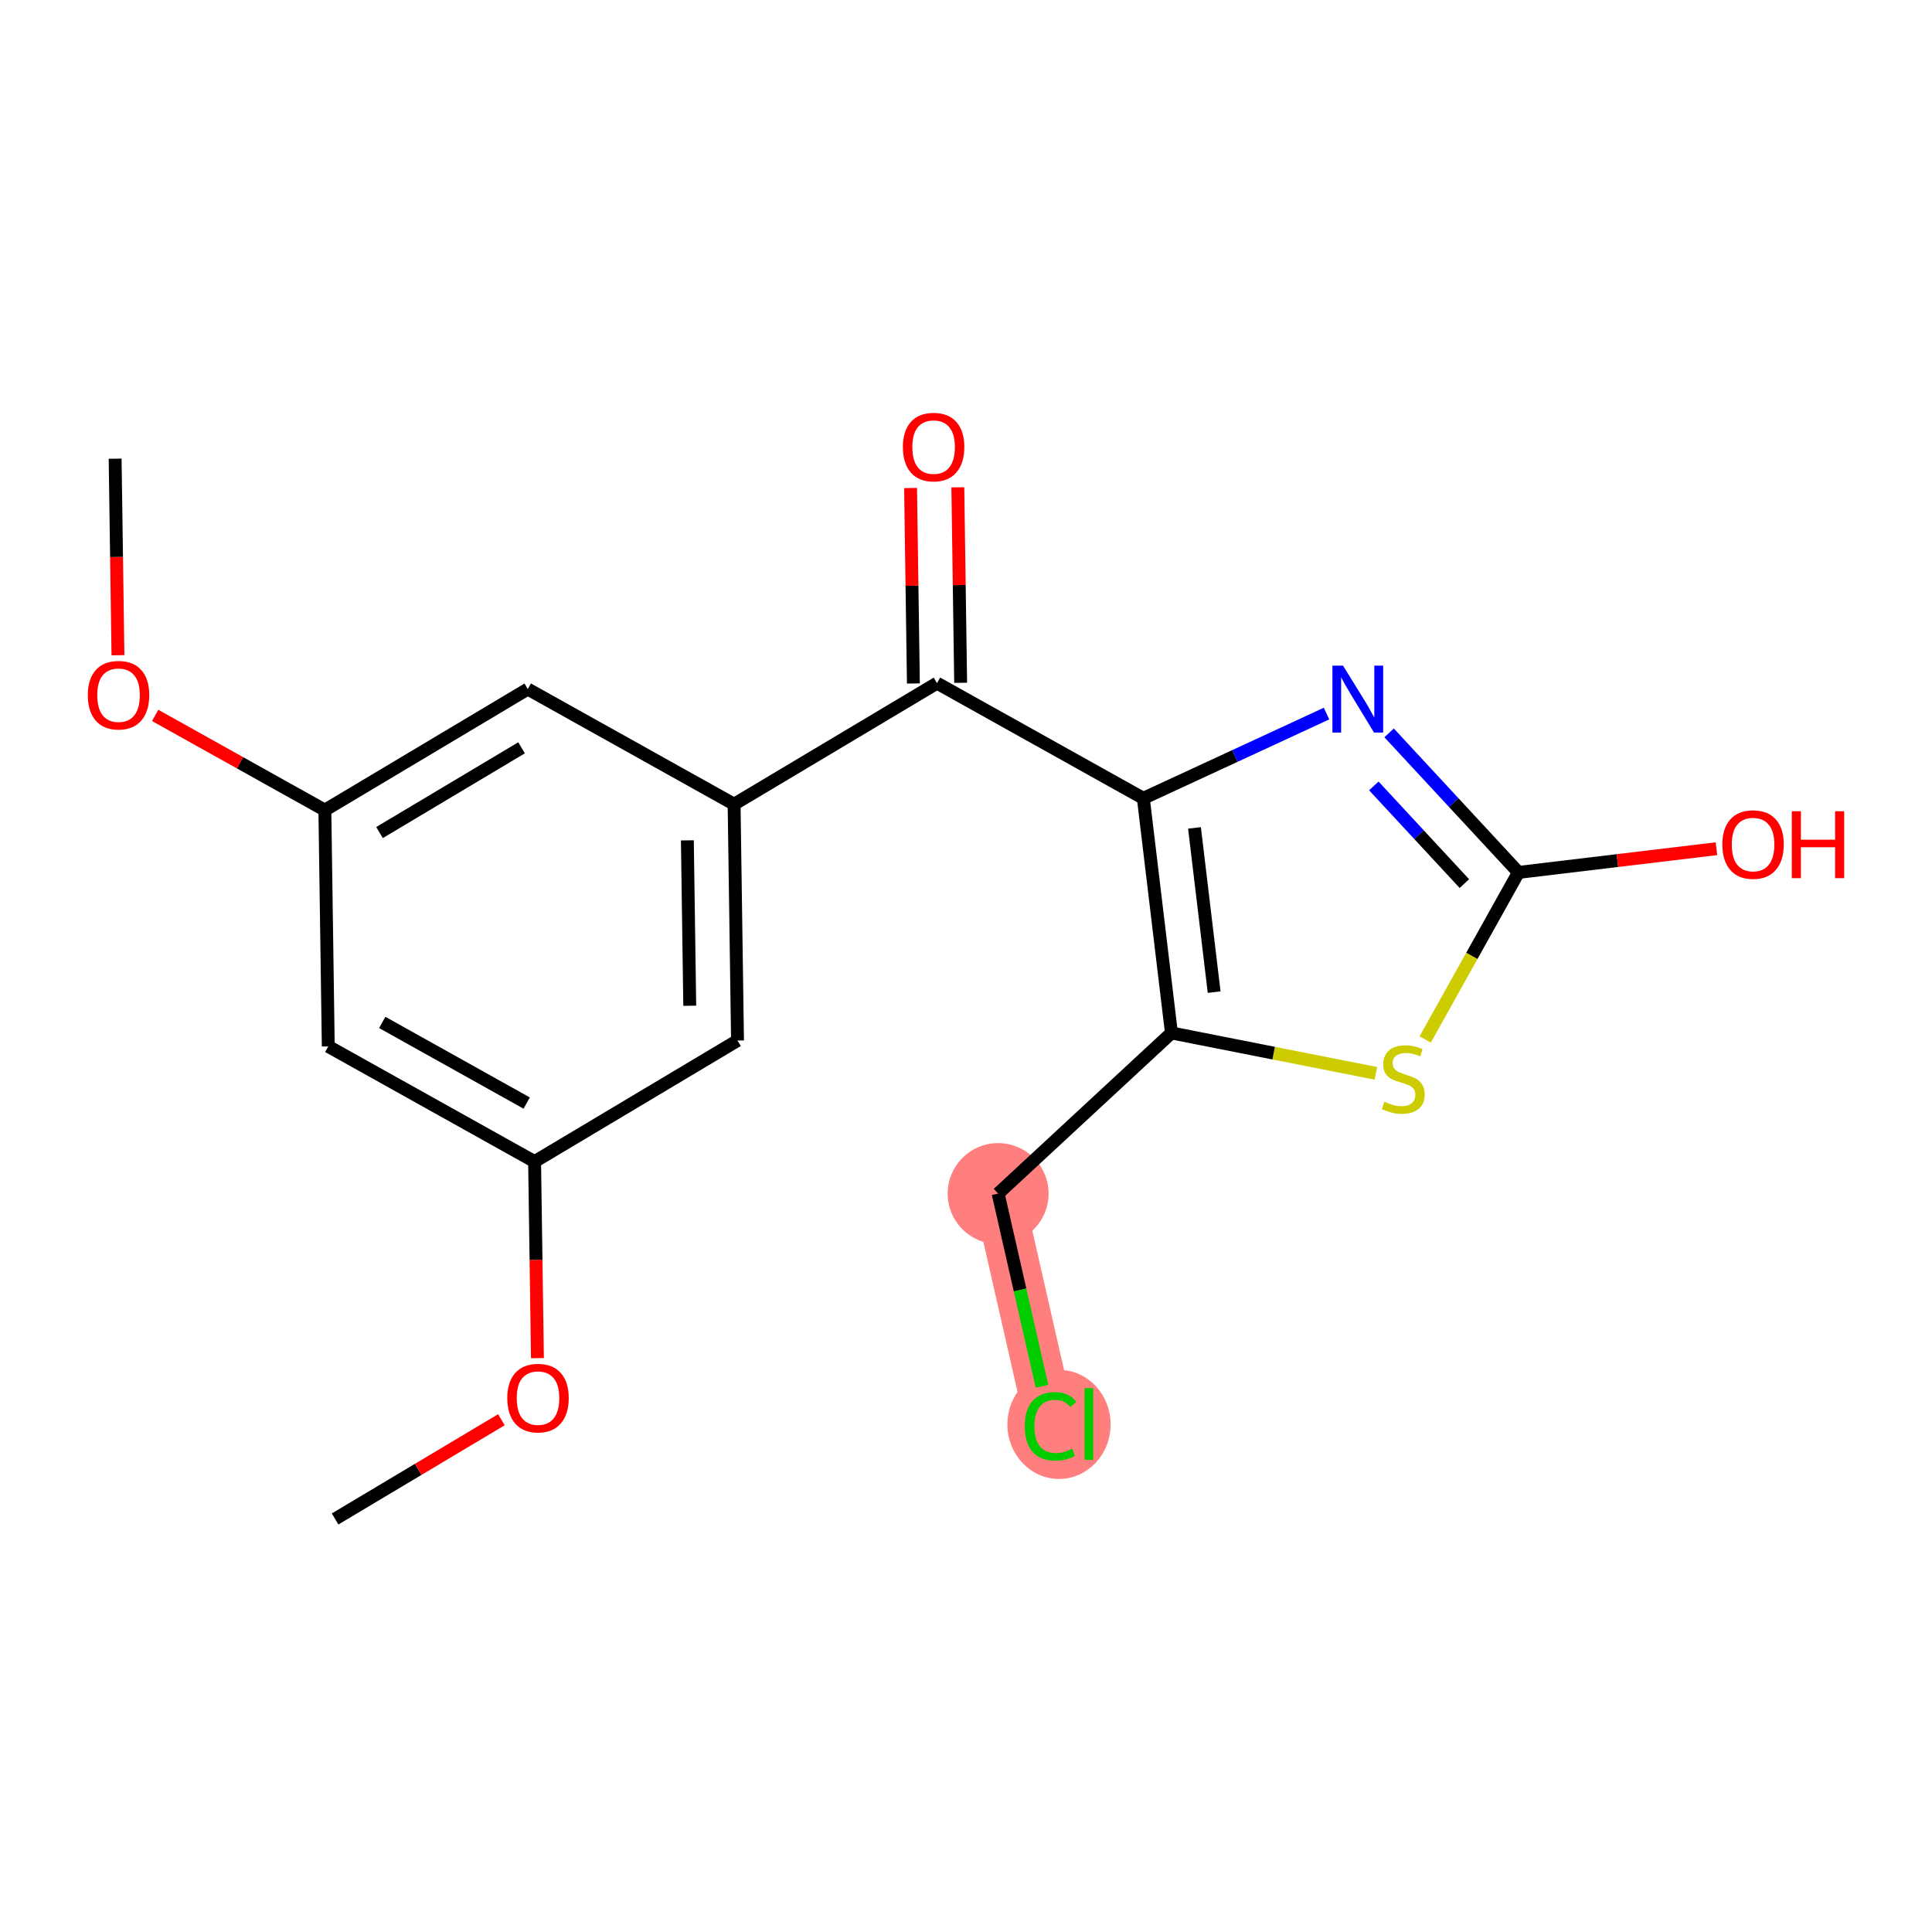 <?xml version='1.0' encoding='iso-8859-1'?>
<svg version='1.1' baseProfile='full'
              xmlns='http://www.w3.org/2000/svg'
                      xmlns:rdkit='http://www.rdkit.org/xml'
                      xmlns:xlink='http://www.w3.org/1999/xlink'
                  xml:space='preserve'
width='300px' height='300px' viewBox='0 0 300 300'>
<!-- END OF HEADER -->
<rect style='opacity:1.0;fill:#FFFFFF;stroke:none' width='300' height='300' x='0' y='0'> </rect>
<rect style='opacity:1.0;fill:#FFFFFF;stroke:none' width='300' height='300' x='0' y='0'> </rect>
<path d='M 154.989,185.339 L 163.135,221.116' style='fill:none;fill-rule:evenodd;stroke:#FF7F7F;stroke-width:7.8px;stroke-linecap:butt;stroke-linejoin:miter;stroke-opacity:1' />
<ellipse cx='154.989' cy='185.339' rx='7.339' ry='7.339'  style='fill:#FF7F7F;fill-rule:evenodd;stroke:#FF7F7F;stroke-width:1.0px;stroke-linecap:butt;stroke-linejoin:miter;stroke-opacity:1' />
<ellipse cx='164.441' cy='221.182' rx='7.514' ry='7.97'  style='fill:#FF7F7F;fill-rule:evenodd;stroke:#FF7F7F;stroke-width:1.0px;stroke-linecap:butt;stroke-linejoin:miter;stroke-opacity:1' />
<path class='bond-0 atom-0 atom-1' d='M 52.033,235.865 L 64.944,228.16' style='fill:none;fill-rule:evenodd;stroke:#000000;stroke-width:2.0px;stroke-linecap:butt;stroke-linejoin:miter;stroke-opacity:1' />
<path class='bond-0 atom-0 atom-1' d='M 64.944,228.16 L 77.855,220.456' style='fill:none;fill-rule:evenodd;stroke:#FF0000;stroke-width:2.0px;stroke-linecap:butt;stroke-linejoin:miter;stroke-opacity:1' />
<path class='bond-1 atom-1 atom-2' d='M 83.453,210.89 L 83.233,195.632' style='fill:none;fill-rule:evenodd;stroke:#FF0000;stroke-width:2.0px;stroke-linecap:butt;stroke-linejoin:miter;stroke-opacity:1' />
<path class='bond-1 atom-1 atom-2' d='M 83.233,195.632 L 83.012,180.373' style='fill:none;fill-rule:evenodd;stroke:#000000;stroke-width:2.0px;stroke-linecap:butt;stroke-linejoin:miter;stroke-opacity:1' />
<path class='bond-2 atom-2 atom-3' d='M 83.012,180.373 L 50.974,162.487' style='fill:none;fill-rule:evenodd;stroke:#000000;stroke-width:2.0px;stroke-linecap:butt;stroke-linejoin:miter;stroke-opacity:1' />
<path class='bond-2 atom-2 atom-3' d='M 81.784,171.283 L 59.357,158.763' style='fill:none;fill-rule:evenodd;stroke:#000000;stroke-width:2.0px;stroke-linecap:butt;stroke-linejoin:miter;stroke-opacity:1' />
<path class='bond-19 atom-19 atom-2' d='M 114.521,161.57 L 83.012,180.373' style='fill:none;fill-rule:evenodd;stroke:#000000;stroke-width:2.0px;stroke-linecap:butt;stroke-linejoin:miter;stroke-opacity:1' />
<path class='bond-3 atom-3 atom-4' d='M 50.974,162.487 L 50.445,125.799' style='fill:none;fill-rule:evenodd;stroke:#000000;stroke-width:2.0px;stroke-linecap:butt;stroke-linejoin:miter;stroke-opacity:1' />
<path class='bond-4 atom-4 atom-5' d='M 50.445,125.799 L 37.269,118.443' style='fill:none;fill-rule:evenodd;stroke:#000000;stroke-width:2.0px;stroke-linecap:butt;stroke-linejoin:miter;stroke-opacity:1' />
<path class='bond-4 atom-4 atom-5' d='M 37.269,118.443 L 24.094,111.088' style='fill:none;fill-rule:evenodd;stroke:#FF0000;stroke-width:2.0px;stroke-linecap:butt;stroke-linejoin:miter;stroke-opacity:1' />
<path class='bond-6 atom-4 atom-7' d='M 50.445,125.799 L 81.953,106.996' style='fill:none;fill-rule:evenodd;stroke:#000000;stroke-width:2.0px;stroke-linecap:butt;stroke-linejoin:miter;stroke-opacity:1' />
<path class='bond-6 atom-4 atom-7' d='M 58.931,129.28 L 80.987,116.118' style='fill:none;fill-rule:evenodd;stroke:#000000;stroke-width:2.0px;stroke-linecap:butt;stroke-linejoin:miter;stroke-opacity:1' />
<path class='bond-5 atom-5 atom-6' d='M 18.317,101.741 L 18.097,86.483' style='fill:none;fill-rule:evenodd;stroke:#FF0000;stroke-width:2.0px;stroke-linecap:butt;stroke-linejoin:miter;stroke-opacity:1' />
<path class='bond-5 atom-5 atom-6' d='M 18.097,86.483 L 17.877,71.224' style='fill:none;fill-rule:evenodd;stroke:#000000;stroke-width:2.0px;stroke-linecap:butt;stroke-linejoin:miter;stroke-opacity:1' />
<path class='bond-7 atom-7 atom-8' d='M 81.953,106.996 L 113.991,124.881' style='fill:none;fill-rule:evenodd;stroke:#000000;stroke-width:2.0px;stroke-linecap:butt;stroke-linejoin:miter;stroke-opacity:1' />
<path class='bond-8 atom-8 atom-9' d='M 113.991,124.881 L 145.5,106.078' style='fill:none;fill-rule:evenodd;stroke:#000000;stroke-width:2.0px;stroke-linecap:butt;stroke-linejoin:miter;stroke-opacity:1' />
<path class='bond-18 atom-8 atom-19' d='M 113.991,124.881 L 114.521,161.57' style='fill:none;fill-rule:evenodd;stroke:#000000;stroke-width:2.0px;stroke-linecap:butt;stroke-linejoin:miter;stroke-opacity:1' />
<path class='bond-18 atom-8 atom-19' d='M 106.733,130.491 L 107.104,156.173' style='fill:none;fill-rule:evenodd;stroke:#000000;stroke-width:2.0px;stroke-linecap:butt;stroke-linejoin:miter;stroke-opacity:1' />
<path class='bond-9 atom-9 atom-10' d='M 149.169,106.025 L 148.95,90.847' style='fill:none;fill-rule:evenodd;stroke:#000000;stroke-width:2.0px;stroke-linecap:butt;stroke-linejoin:miter;stroke-opacity:1' />
<path class='bond-9 atom-9 atom-10' d='M 148.95,90.847 L 148.731,75.67' style='fill:none;fill-rule:evenodd;stroke:#FF0000;stroke-width:2.0px;stroke-linecap:butt;stroke-linejoin:miter;stroke-opacity:1' />
<path class='bond-9 atom-9 atom-10' d='M 141.831,106.131 L 141.612,90.953' style='fill:none;fill-rule:evenodd;stroke:#000000;stroke-width:2.0px;stroke-linecap:butt;stroke-linejoin:miter;stroke-opacity:1' />
<path class='bond-9 atom-9 atom-10' d='M 141.612,90.953 L 141.393,75.776' style='fill:none;fill-rule:evenodd;stroke:#FF0000;stroke-width:2.0px;stroke-linecap:butt;stroke-linejoin:miter;stroke-opacity:1' />
<path class='bond-10 atom-9 atom-11' d='M 145.5,106.078 L 177.538,123.964' style='fill:none;fill-rule:evenodd;stroke:#000000;stroke-width:2.0px;stroke-linecap:butt;stroke-linejoin:miter;stroke-opacity:1' />
<path class='bond-11 atom-11 atom-12' d='M 177.538,123.964 L 191.76,117.384' style='fill:none;fill-rule:evenodd;stroke:#000000;stroke-width:2.0px;stroke-linecap:butt;stroke-linejoin:miter;stroke-opacity:1' />
<path class='bond-11 atom-11 atom-12' d='M 191.76,117.384 L 205.981,110.805' style='fill:none;fill-rule:evenodd;stroke:#0000FF;stroke-width:2.0px;stroke-linecap:butt;stroke-linejoin:miter;stroke-opacity:1' />
<path class='bond-20 atom-16 atom-11' d='M 181.9,160.396 L 177.538,123.964' style='fill:none;fill-rule:evenodd;stroke:#000000;stroke-width:2.0px;stroke-linecap:butt;stroke-linejoin:miter;stroke-opacity:1' />
<path class='bond-20 atom-16 atom-11' d='M 188.532,154.059 L 185.479,128.556' style='fill:none;fill-rule:evenodd;stroke:#000000;stroke-width:2.0px;stroke-linecap:butt;stroke-linejoin:miter;stroke-opacity:1' />
<path class='bond-12 atom-12 atom-13' d='M 215.698,113.799 L 225.74,124.633' style='fill:none;fill-rule:evenodd;stroke:#0000FF;stroke-width:2.0px;stroke-linecap:butt;stroke-linejoin:miter;stroke-opacity:1' />
<path class='bond-12 atom-12 atom-13' d='M 225.74,124.633 L 235.783,135.468' style='fill:none;fill-rule:evenodd;stroke:#000000;stroke-width:2.0px;stroke-linecap:butt;stroke-linejoin:miter;stroke-opacity:1' />
<path class='bond-12 atom-12 atom-13' d='M 213.328,122.038 L 220.358,129.622' style='fill:none;fill-rule:evenodd;stroke:#0000FF;stroke-width:2.0px;stroke-linecap:butt;stroke-linejoin:miter;stroke-opacity:1' />
<path class='bond-12 atom-12 atom-13' d='M 220.358,129.622 L 227.388,137.206' style='fill:none;fill-rule:evenodd;stroke:#000000;stroke-width:2.0px;stroke-linecap:butt;stroke-linejoin:miter;stroke-opacity:1' />
<path class='bond-13 atom-13 atom-14' d='M 235.783,135.468 L 251.155,133.628' style='fill:none;fill-rule:evenodd;stroke:#000000;stroke-width:2.0px;stroke-linecap:butt;stroke-linejoin:miter;stroke-opacity:1' />
<path class='bond-13 atom-13 atom-14' d='M 251.155,133.628 L 266.528,131.787' style='fill:none;fill-rule:evenodd;stroke:#FF0000;stroke-width:2.0px;stroke-linecap:butt;stroke-linejoin:miter;stroke-opacity:1' />
<path class='bond-14 atom-13 atom-15' d='M 235.783,135.468 L 228.542,148.438' style='fill:none;fill-rule:evenodd;stroke:#000000;stroke-width:2.0px;stroke-linecap:butt;stroke-linejoin:miter;stroke-opacity:1' />
<path class='bond-14 atom-13 atom-15' d='M 228.542,148.438 L 221.301,161.408' style='fill:none;fill-rule:evenodd;stroke:#CCCC00;stroke-width:2.0px;stroke-linecap:butt;stroke-linejoin:miter;stroke-opacity:1' />
<path class='bond-15 atom-15 atom-16' d='M 213.648,166.667 L 197.774,163.532' style='fill:none;fill-rule:evenodd;stroke:#CCCC00;stroke-width:2.0px;stroke-linecap:butt;stroke-linejoin:miter;stroke-opacity:1' />
<path class='bond-15 atom-15 atom-16' d='M 197.774,163.532 L 181.9,160.396' style='fill:none;fill-rule:evenodd;stroke:#000000;stroke-width:2.0px;stroke-linecap:butt;stroke-linejoin:miter;stroke-opacity:1' />
<path class='bond-16 atom-16 atom-17' d='M 181.9,160.396 L 154.989,185.339' style='fill:none;fill-rule:evenodd;stroke:#000000;stroke-width:2.0px;stroke-linecap:butt;stroke-linejoin:miter;stroke-opacity:1' />
<path class='bond-17 atom-17 atom-18' d='M 154.989,185.339 L 158.395,200.3' style='fill:none;fill-rule:evenodd;stroke:#000000;stroke-width:2.0px;stroke-linecap:butt;stroke-linejoin:miter;stroke-opacity:1' />
<path class='bond-17 atom-17 atom-18' d='M 158.395,200.3 L 161.802,215.26' style='fill:none;fill-rule:evenodd;stroke:#00CC00;stroke-width:2.0px;stroke-linecap:butt;stroke-linejoin:miter;stroke-opacity:1' />
<path  class='atom-1' d='M 78.772 217.091
Q 78.772 214.596, 80.005 213.202
Q 81.238 211.807, 83.542 211.807
Q 85.846 211.807, 87.079 213.202
Q 88.312 214.596, 88.312 217.091
Q 88.312 219.616, 87.064 221.054
Q 85.817 222.478, 83.542 222.478
Q 81.252 222.478, 80.005 221.054
Q 78.772 219.63, 78.772 217.091
M 83.542 221.303
Q 85.127 221.303, 85.978 220.247
Q 86.844 219.175, 86.844 217.091
Q 86.844 215.051, 85.978 214.024
Q 85.127 212.982, 83.542 212.982
Q 81.957 212.982, 81.091 214.009
Q 80.24 215.036, 80.24 217.091
Q 80.24 219.19, 81.091 220.247
Q 81.957 221.303, 83.542 221.303
' fill='#FF0000'/>
<path  class='atom-5' d='M 13.636 107.942
Q 13.636 105.447, 14.869 104.053
Q 16.102 102.659, 18.406 102.659
Q 20.711 102.659, 21.944 104.053
Q 23.176 105.447, 23.176 107.942
Q 23.176 110.467, 21.929 111.905
Q 20.681 113.329, 18.406 113.329
Q 16.117 113.329, 14.869 111.905
Q 13.636 110.481, 13.636 107.942
M 18.406 112.155
Q 19.991 112.155, 20.843 111.098
Q 21.709 110.026, 21.709 107.942
Q 21.709 105.902, 20.843 104.875
Q 19.991 103.833, 18.406 103.833
Q 16.821 103.833, 15.955 104.86
Q 15.104 105.888, 15.104 107.942
Q 15.104 110.041, 15.955 111.098
Q 16.821 112.155, 18.406 112.155
' fill='#FF0000'/>
<path  class='atom-10' d='M 140.2 69.419
Q 140.2 66.924, 141.433 65.529
Q 142.666 64.135, 144.97 64.135
Q 147.275 64.135, 148.507 65.529
Q 149.74 66.924, 149.74 69.419
Q 149.74 71.943, 148.493 73.382
Q 147.245 74.805, 144.97 74.805
Q 142.681 74.805, 141.433 73.382
Q 140.2 71.958, 140.2 69.419
M 144.97 73.631
Q 146.555 73.631, 147.407 72.575
Q 148.273 71.503, 148.273 69.419
Q 148.273 67.379, 147.407 66.351
Q 146.555 65.309, 144.97 65.309
Q 143.385 65.309, 142.519 66.337
Q 141.668 67.364, 141.668 69.419
Q 141.668 71.518, 142.519 72.575
Q 143.385 73.631, 144.97 73.631
' fill='#FF0000'/>
<path  class='atom-12' d='M 208.543 103.362
L 211.948 108.866
Q 212.285 109.409, 212.828 110.392
Q 213.371 111.375, 213.401 111.434
L 213.401 103.362
L 214.78 103.362
L 214.78 113.753
L 213.357 113.753
L 209.702 107.736
Q 209.276 107.031, 208.821 106.224
Q 208.381 105.417, 208.249 105.167
L 208.249 113.753
L 206.899 113.753
L 206.899 103.362
L 208.543 103.362
' fill='#0000FF'/>
<path  class='atom-14' d='M 267.445 131.136
Q 267.445 128.641, 268.678 127.246
Q 269.911 125.852, 272.215 125.852
Q 274.519 125.852, 275.752 127.246
Q 276.985 128.641, 276.985 131.136
Q 276.985 133.66, 275.737 135.099
Q 274.49 136.522, 272.215 136.522
Q 269.925 136.522, 268.678 135.099
Q 267.445 133.675, 267.445 131.136
M 272.215 135.348
Q 273.8 135.348, 274.651 134.291
Q 275.517 133.22, 275.517 131.136
Q 275.517 129.096, 274.651 128.068
Q 273.8 127.026, 272.215 127.026
Q 270.63 127.026, 269.764 128.054
Q 268.913 129.081, 268.913 131.136
Q 268.913 133.235, 269.764 134.291
Q 270.63 135.348, 272.215 135.348
' fill='#FF0000'/>
<path  class='atom-14' d='M 278.233 125.969
L 279.642 125.969
L 279.642 130.387
L 284.955 130.387
L 284.955 125.969
L 286.364 125.969
L 286.364 136.361
L 284.955 136.361
L 284.955 131.561
L 279.642 131.561
L 279.642 136.361
L 278.233 136.361
L 278.233 125.969
' fill='#FF0000'/>
<path  class='atom-15' d='M 214.962 171.073
Q 215.079 171.117, 215.563 171.322
Q 216.048 171.528, 216.576 171.66
Q 217.119 171.777, 217.647 171.777
Q 218.631 171.777, 219.203 171.308
Q 219.776 170.823, 219.776 169.987
Q 219.776 169.414, 219.482 169.062
Q 219.203 168.71, 218.763 168.519
Q 218.323 168.328, 217.589 168.108
Q 216.664 167.829, 216.106 167.565
Q 215.563 167.301, 215.167 166.743
Q 214.785 166.185, 214.785 165.246
Q 214.785 163.94, 215.666 163.133
Q 216.561 162.325, 218.323 162.325
Q 219.526 162.325, 220.891 162.898
L 220.553 164.028
Q 219.306 163.514, 218.367 163.514
Q 217.354 163.514, 216.796 163.94
Q 216.238 164.351, 216.253 165.07
Q 216.253 165.628, 216.532 165.965
Q 216.825 166.303, 217.236 166.494
Q 217.662 166.684, 218.367 166.905
Q 219.306 167.198, 219.864 167.492
Q 220.421 167.785, 220.818 168.387
Q 221.229 168.974, 221.229 169.987
Q 221.229 171.425, 220.26 172.203
Q 219.306 172.966, 217.706 172.966
Q 216.781 172.966, 216.077 172.761
Q 215.387 172.57, 214.565 172.232
L 214.962 171.073
' fill='#CCCC00'/>
<path  class='atom-18' d='M 159.128 221.476
Q 159.128 218.893, 160.332 217.543
Q 161.55 216.178, 163.854 216.178
Q 165.997 216.178, 167.142 217.689
L 166.173 218.482
Q 165.337 217.381, 163.854 217.381
Q 162.284 217.381, 161.447 218.438
Q 160.625 219.48, 160.625 221.476
Q 160.625 223.531, 161.477 224.587
Q 162.343 225.644, 164.016 225.644
Q 165.161 225.644, 166.496 224.954
L 166.907 226.055
Q 166.364 226.407, 165.542 226.613
Q 164.72 226.818, 163.81 226.818
Q 161.55 226.818, 160.332 225.439
Q 159.128 224.059, 159.128 221.476
' fill='#00CC00'/>
<path  class='atom-18' d='M 168.404 215.546
L 169.755 215.546
L 169.755 226.686
L 168.404 226.686
L 168.404 215.546
' fill='#00CC00'/>
</svg>
